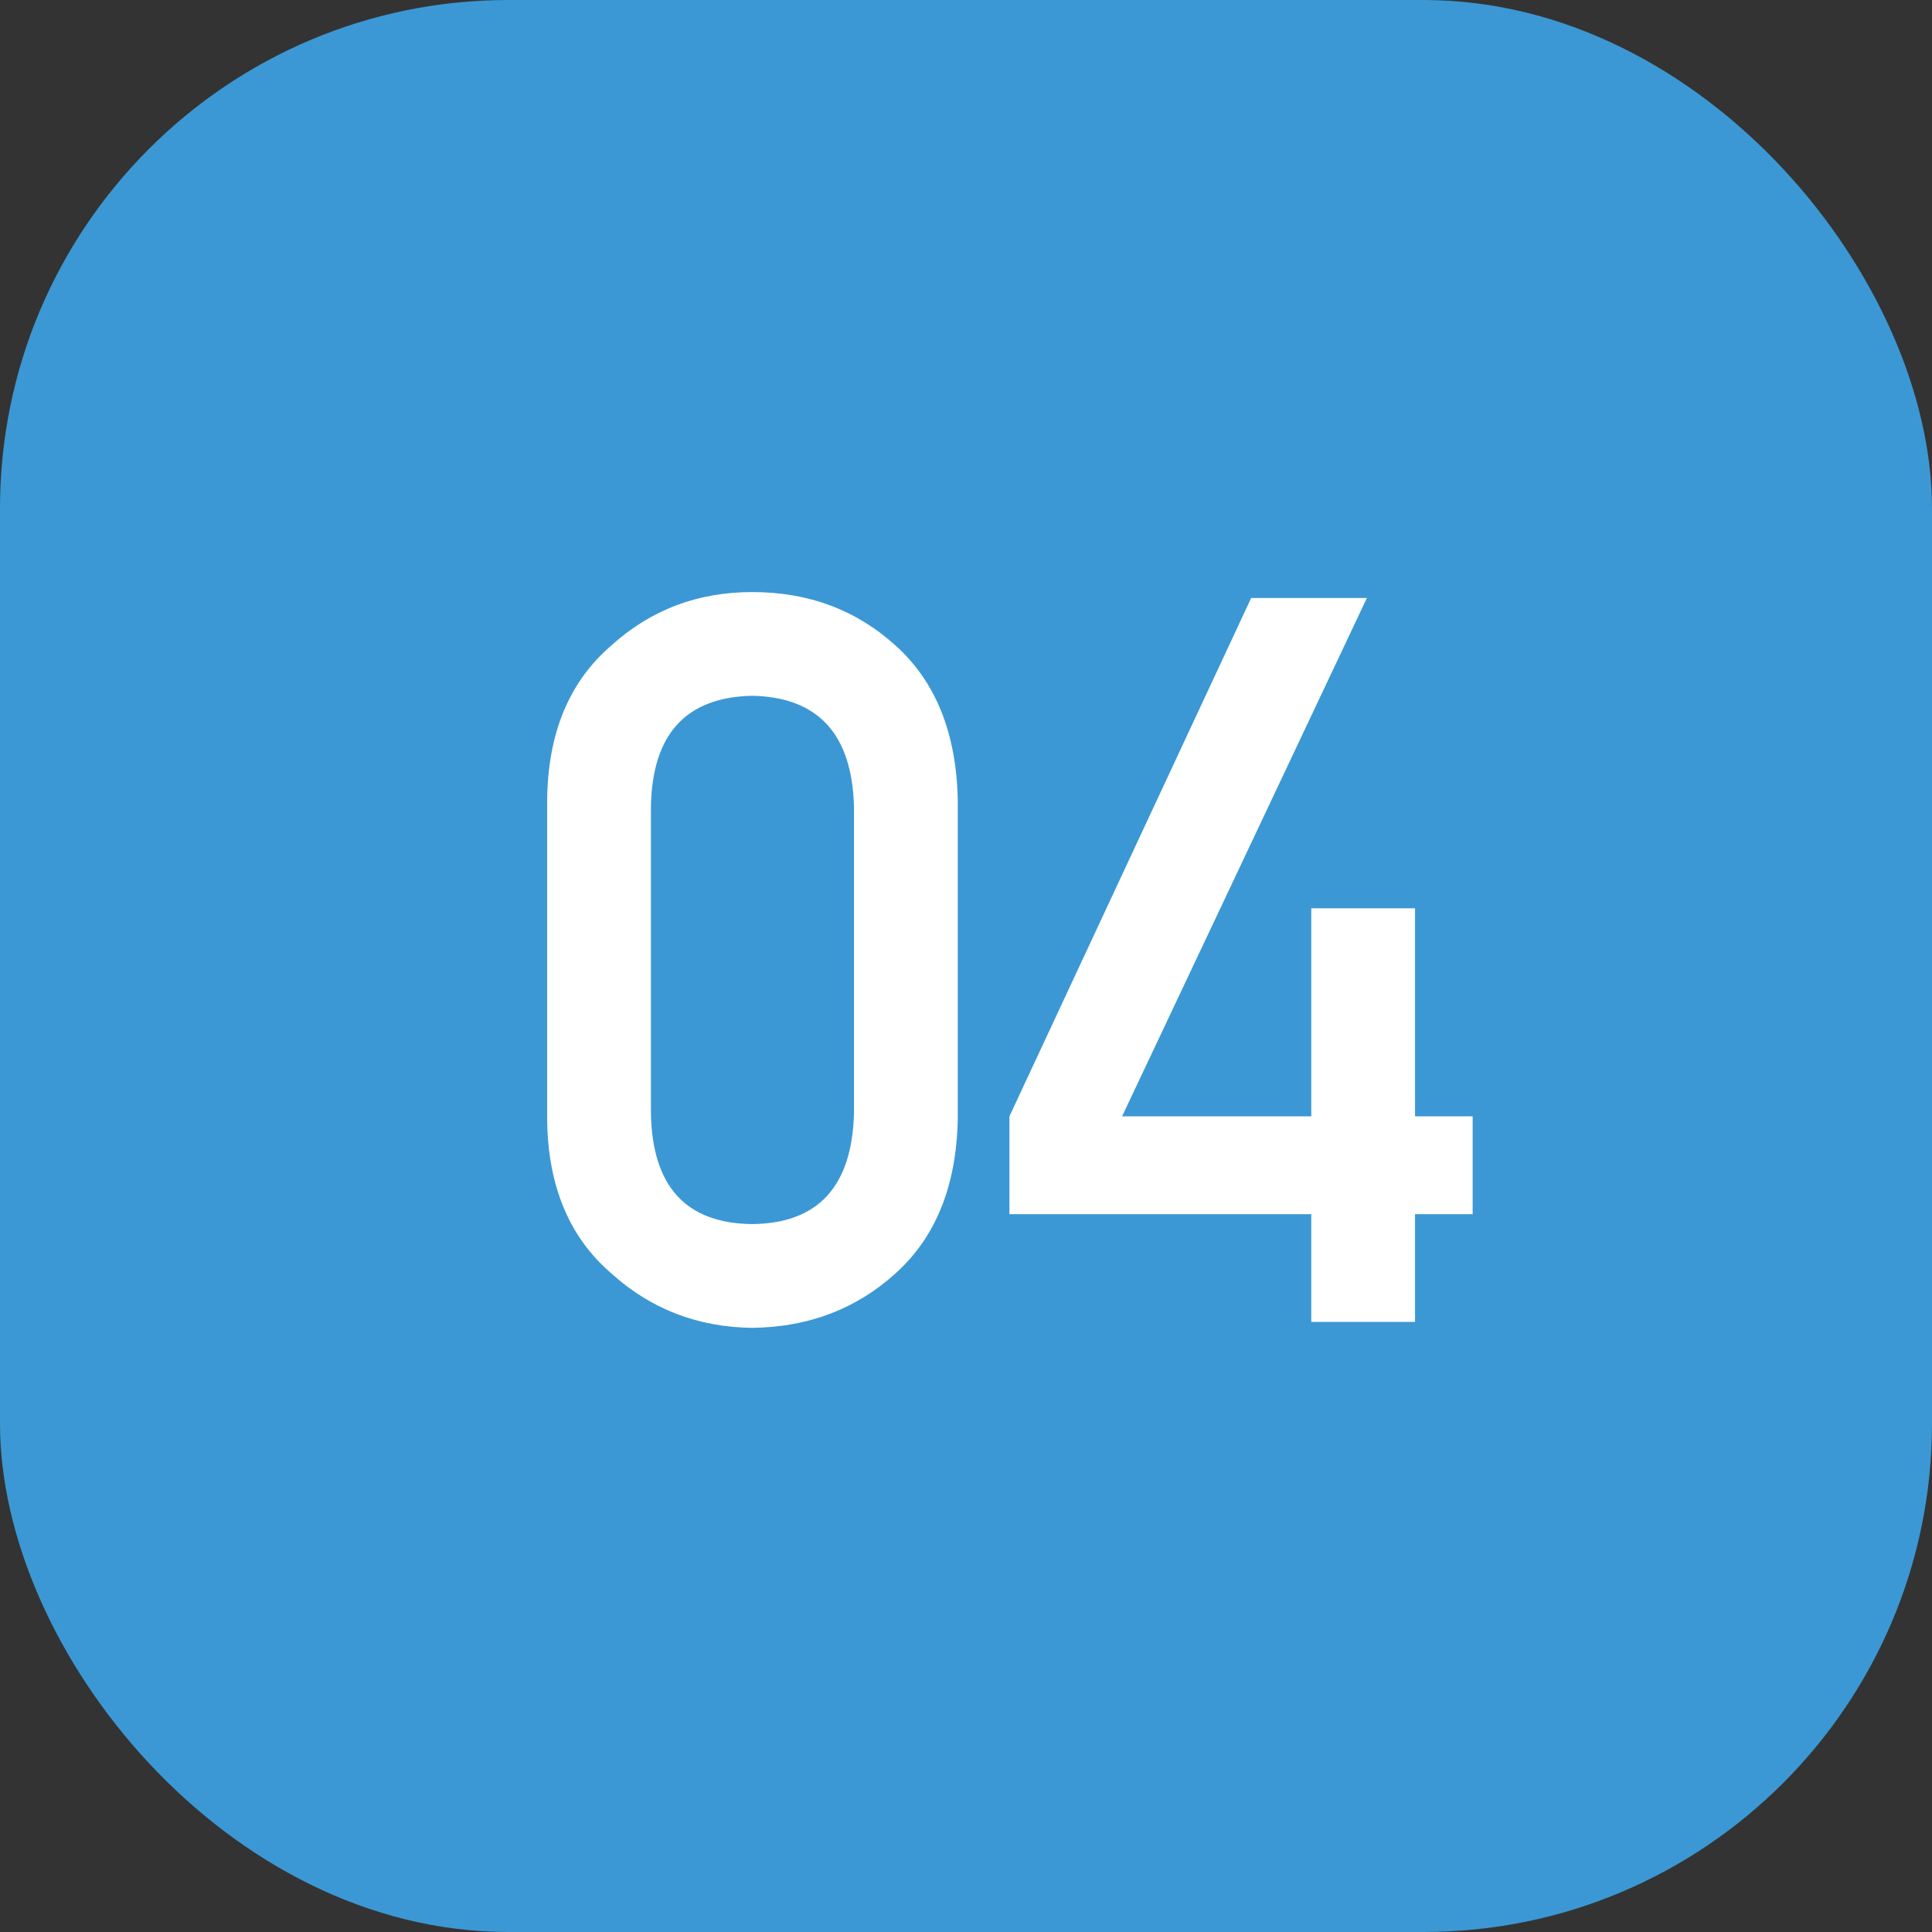 <svg xmlns="http://www.w3.org/2000/svg" width="38" height="38" viewBox="0 0 38 38" fill="none"><rect x="0" y="0" width="38" height="38" fill="#333333" stroke="none"/><rect width="38" height="38" rx="10" fill="#3B98D4"></rect><path d="M16.797 21.898V15.863C16.758 14.438 16.09 13.712 14.795 13.685C13.493 13.712 12.829 14.438 12.803 15.863V21.898C12.829 23.337 13.493 24.063 14.795 24.076C16.09 24.063 16.758 23.337 16.797 21.898ZM10.762 22.016V15.736C10.775 14.421 11.195 13.409 12.021 12.699C12.796 11.996 13.721 11.645 14.795 11.645C15.902 11.645 16.842 11.996 17.617 12.699C18.405 13.409 18.812 14.421 18.838 15.736V22.016C18.812 23.324 18.405 24.333 17.617 25.043C16.842 25.746 15.902 26.104 14.795 26.117C13.721 26.104 12.796 25.746 12.021 25.043C11.195 24.333 10.775 23.324 10.762 22.016ZM19.854 23.881V21.957L24.609 11.762H26.885L22.07 21.957H25.791V17.865H27.832V21.957H28.965V23.881H27.832V26H25.791V23.881H19.854Z" fill="white"></path></svg>